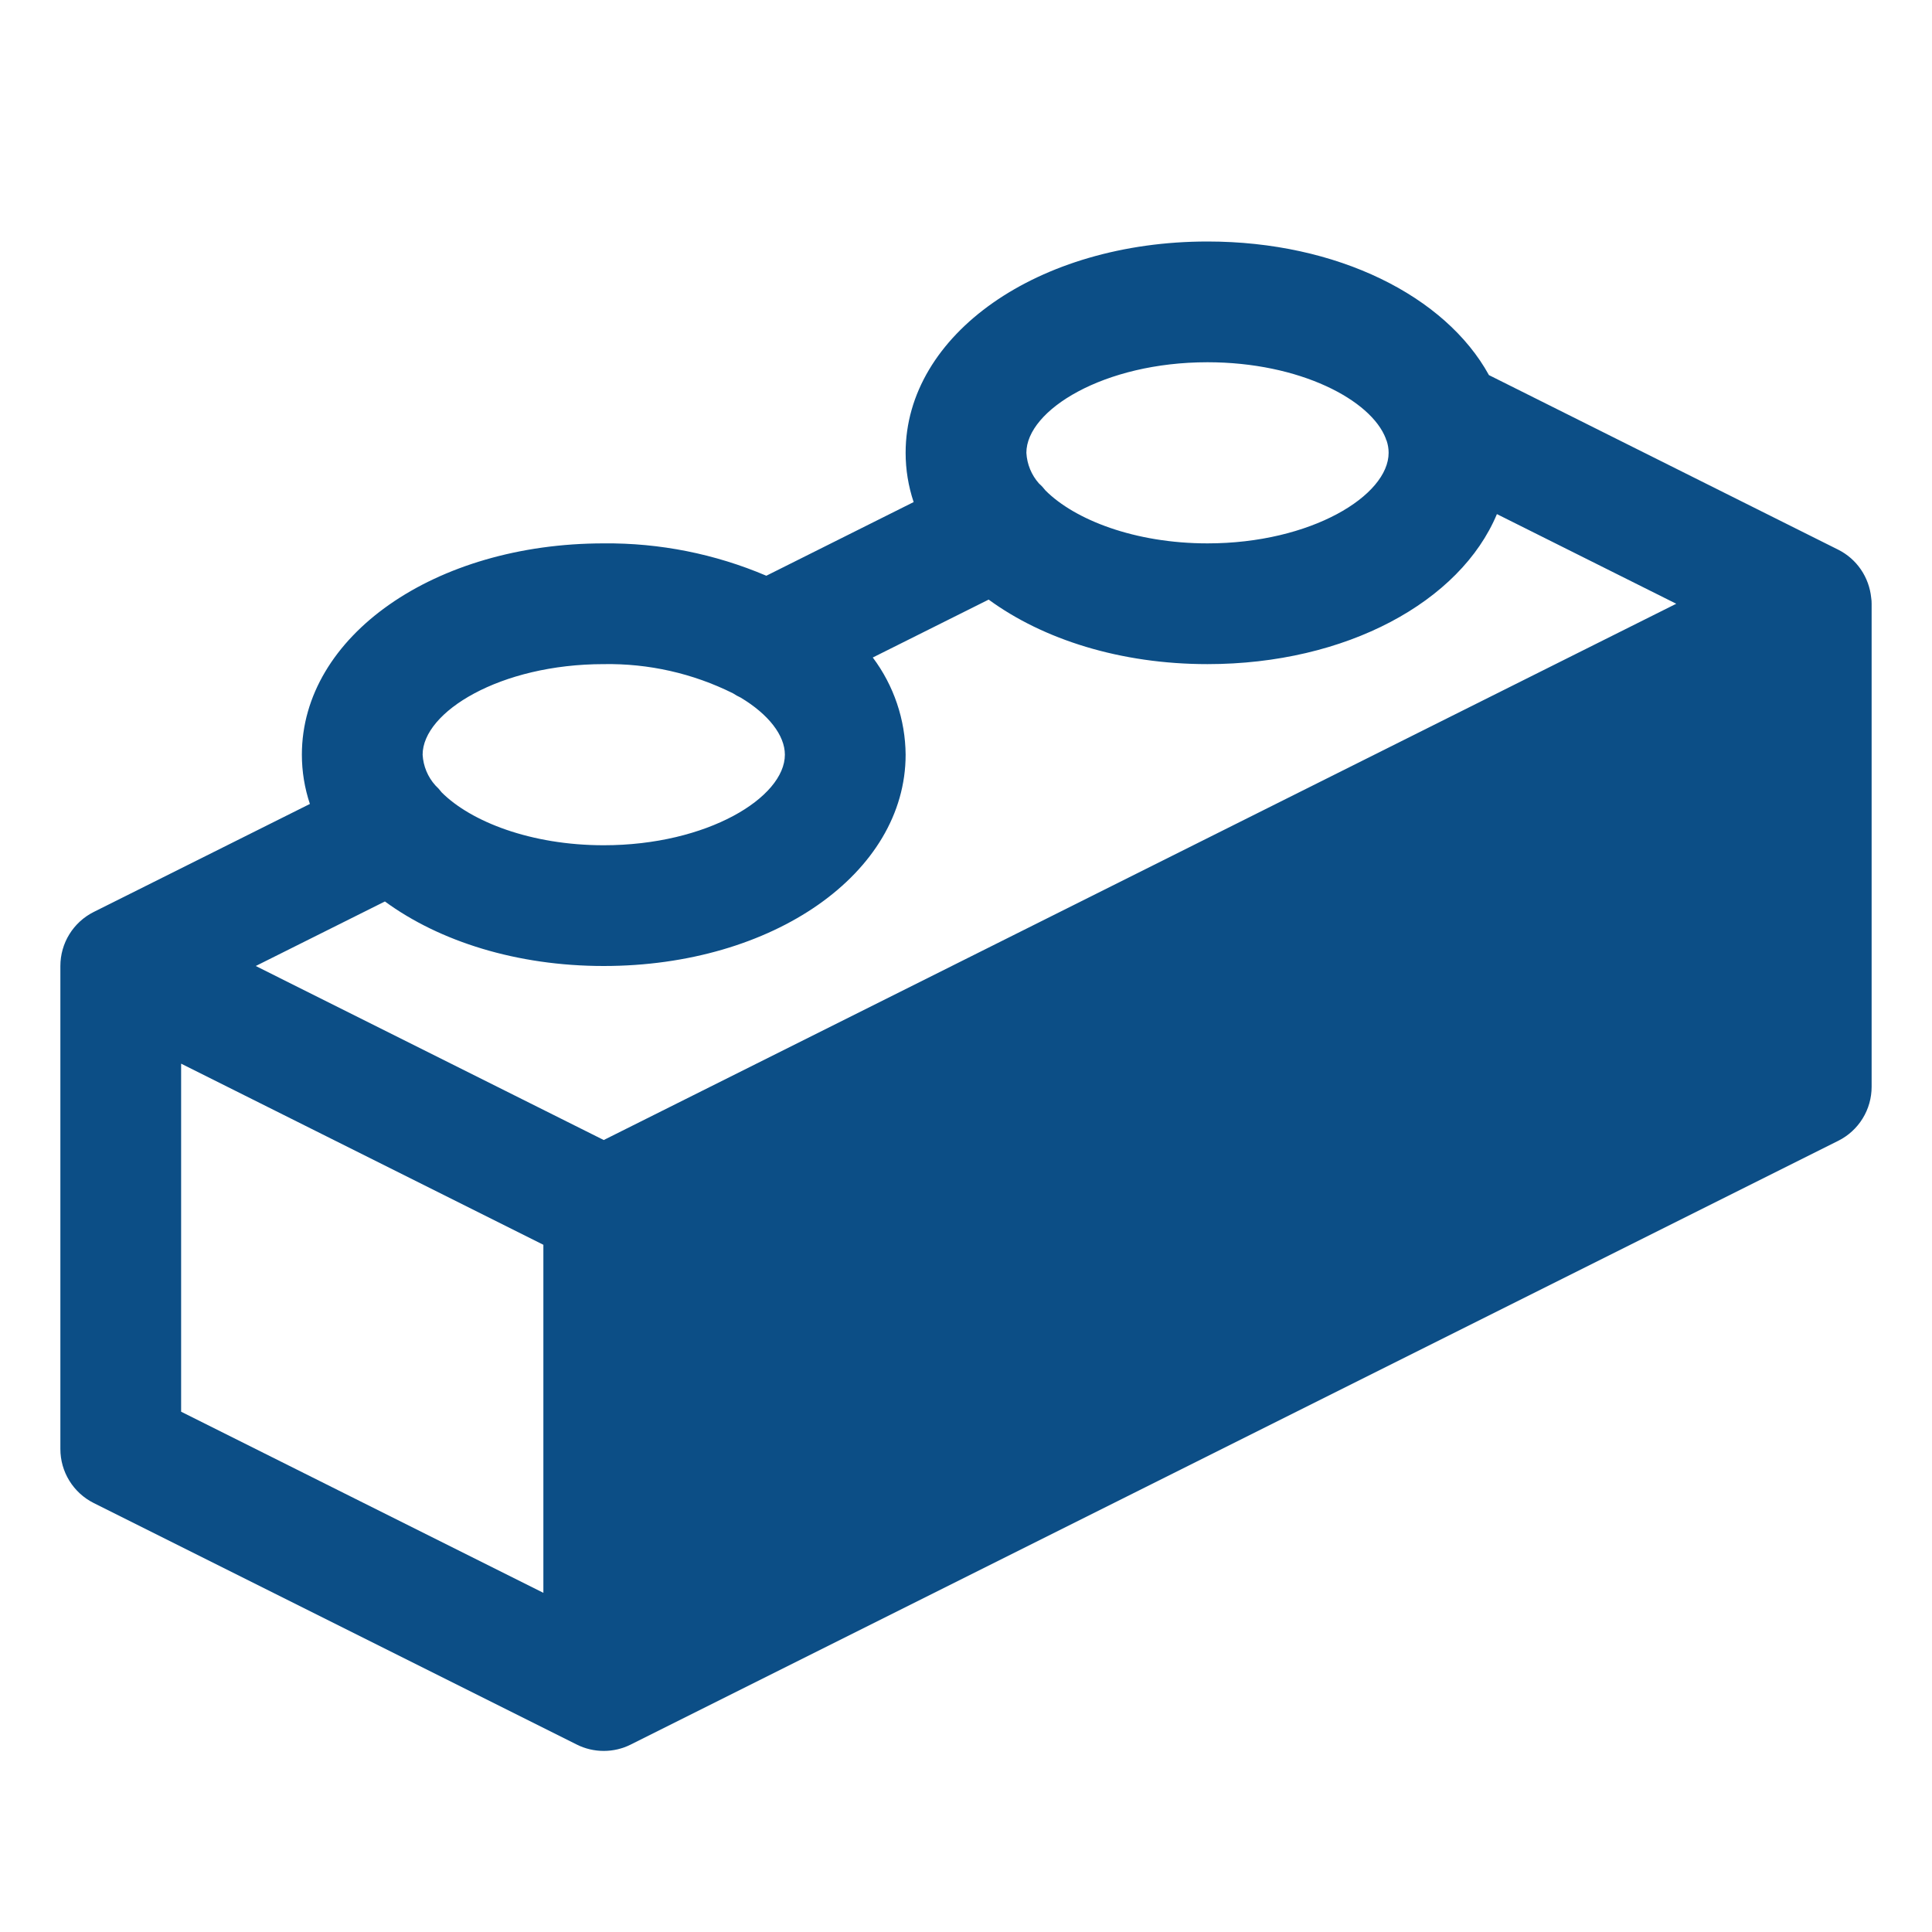<svg width="40" height="40" viewBox="0 0 40 40" fill="none" xmlns="http://www.w3.org/2000/svg">
<path d="M38.741 12.377C38.72 12.167 38.647 11.965 38.528 11.791C38.409 11.617 38.248 11.476 38.059 11.381L30.827 7.766C29.928 6.131 27.689 5 25 5C21.495 5 18.75 6.922 18.75 9.375C18.75 9.722 18.806 10.066 18.916 10.395L15.866 11.92C14.802 11.467 13.656 11.239 12.5 11.25C8.995 11.25 6.25 13.172 6.25 15.625C6.25 15.972 6.306 16.316 6.416 16.645L1.941 18.881C1.733 18.985 1.558 19.145 1.436 19.343C1.314 19.54 1.25 19.768 1.25 20V30C1.25 30.232 1.314 30.46 1.436 30.657C1.558 30.855 1.733 31.015 1.941 31.119L11.941 36.119C12.114 36.206 12.306 36.251 12.5 36.251C12.694 36.251 12.886 36.206 13.059 36.119L38.059 23.619C38.267 23.515 38.442 23.355 38.564 23.157C38.686 22.96 38.75 22.732 38.75 22.5V12.5C38.751 12.459 38.747 12.417 38.741 12.377ZM12.5 23.603L5.295 20L7.969 18.664C9.1 19.491 10.7 20 12.5 20C16.005 20 18.75 18.078 18.75 15.625C18.744 14.899 18.506 14.194 18.07 13.613L20.469 12.414C21.6 13.241 23.2 13.75 25 13.75C27.872 13.75 30.233 12.459 30.992 10.644L34.705 12.5L12.5 23.603ZM25 7.5C26.911 7.5 28.389 8.281 28.692 9.081C28.692 9.095 28.703 9.109 28.709 9.125C28.736 9.206 28.75 9.29 28.75 9.375C28.75 10.259 27.147 11.25 25 11.25C23.491 11.25 22.25 10.759 21.647 10.156C21.607 10.104 21.562 10.055 21.512 10.011C21.355 9.835 21.263 9.611 21.25 9.375C21.25 8.491 22.853 7.5 25 7.5ZM12.5 13.75C13.428 13.734 14.346 13.941 15.177 14.355C15.226 14.388 15.279 14.417 15.333 14.442C15.909 14.787 16.25 15.223 16.25 15.625C16.25 16.509 14.647 17.5 12.5 17.5C10.989 17.5 9.748 17.009 9.145 16.406C9.106 16.354 9.062 16.306 9.014 16.261C8.856 16.085 8.763 15.861 8.75 15.625C8.75 14.741 10.353 13.75 12.5 13.75ZM3.75 22.022L11.25 25.772V32.978L3.75 29.228V22.022Z" fill="#0C4E86"/>
</svg>
